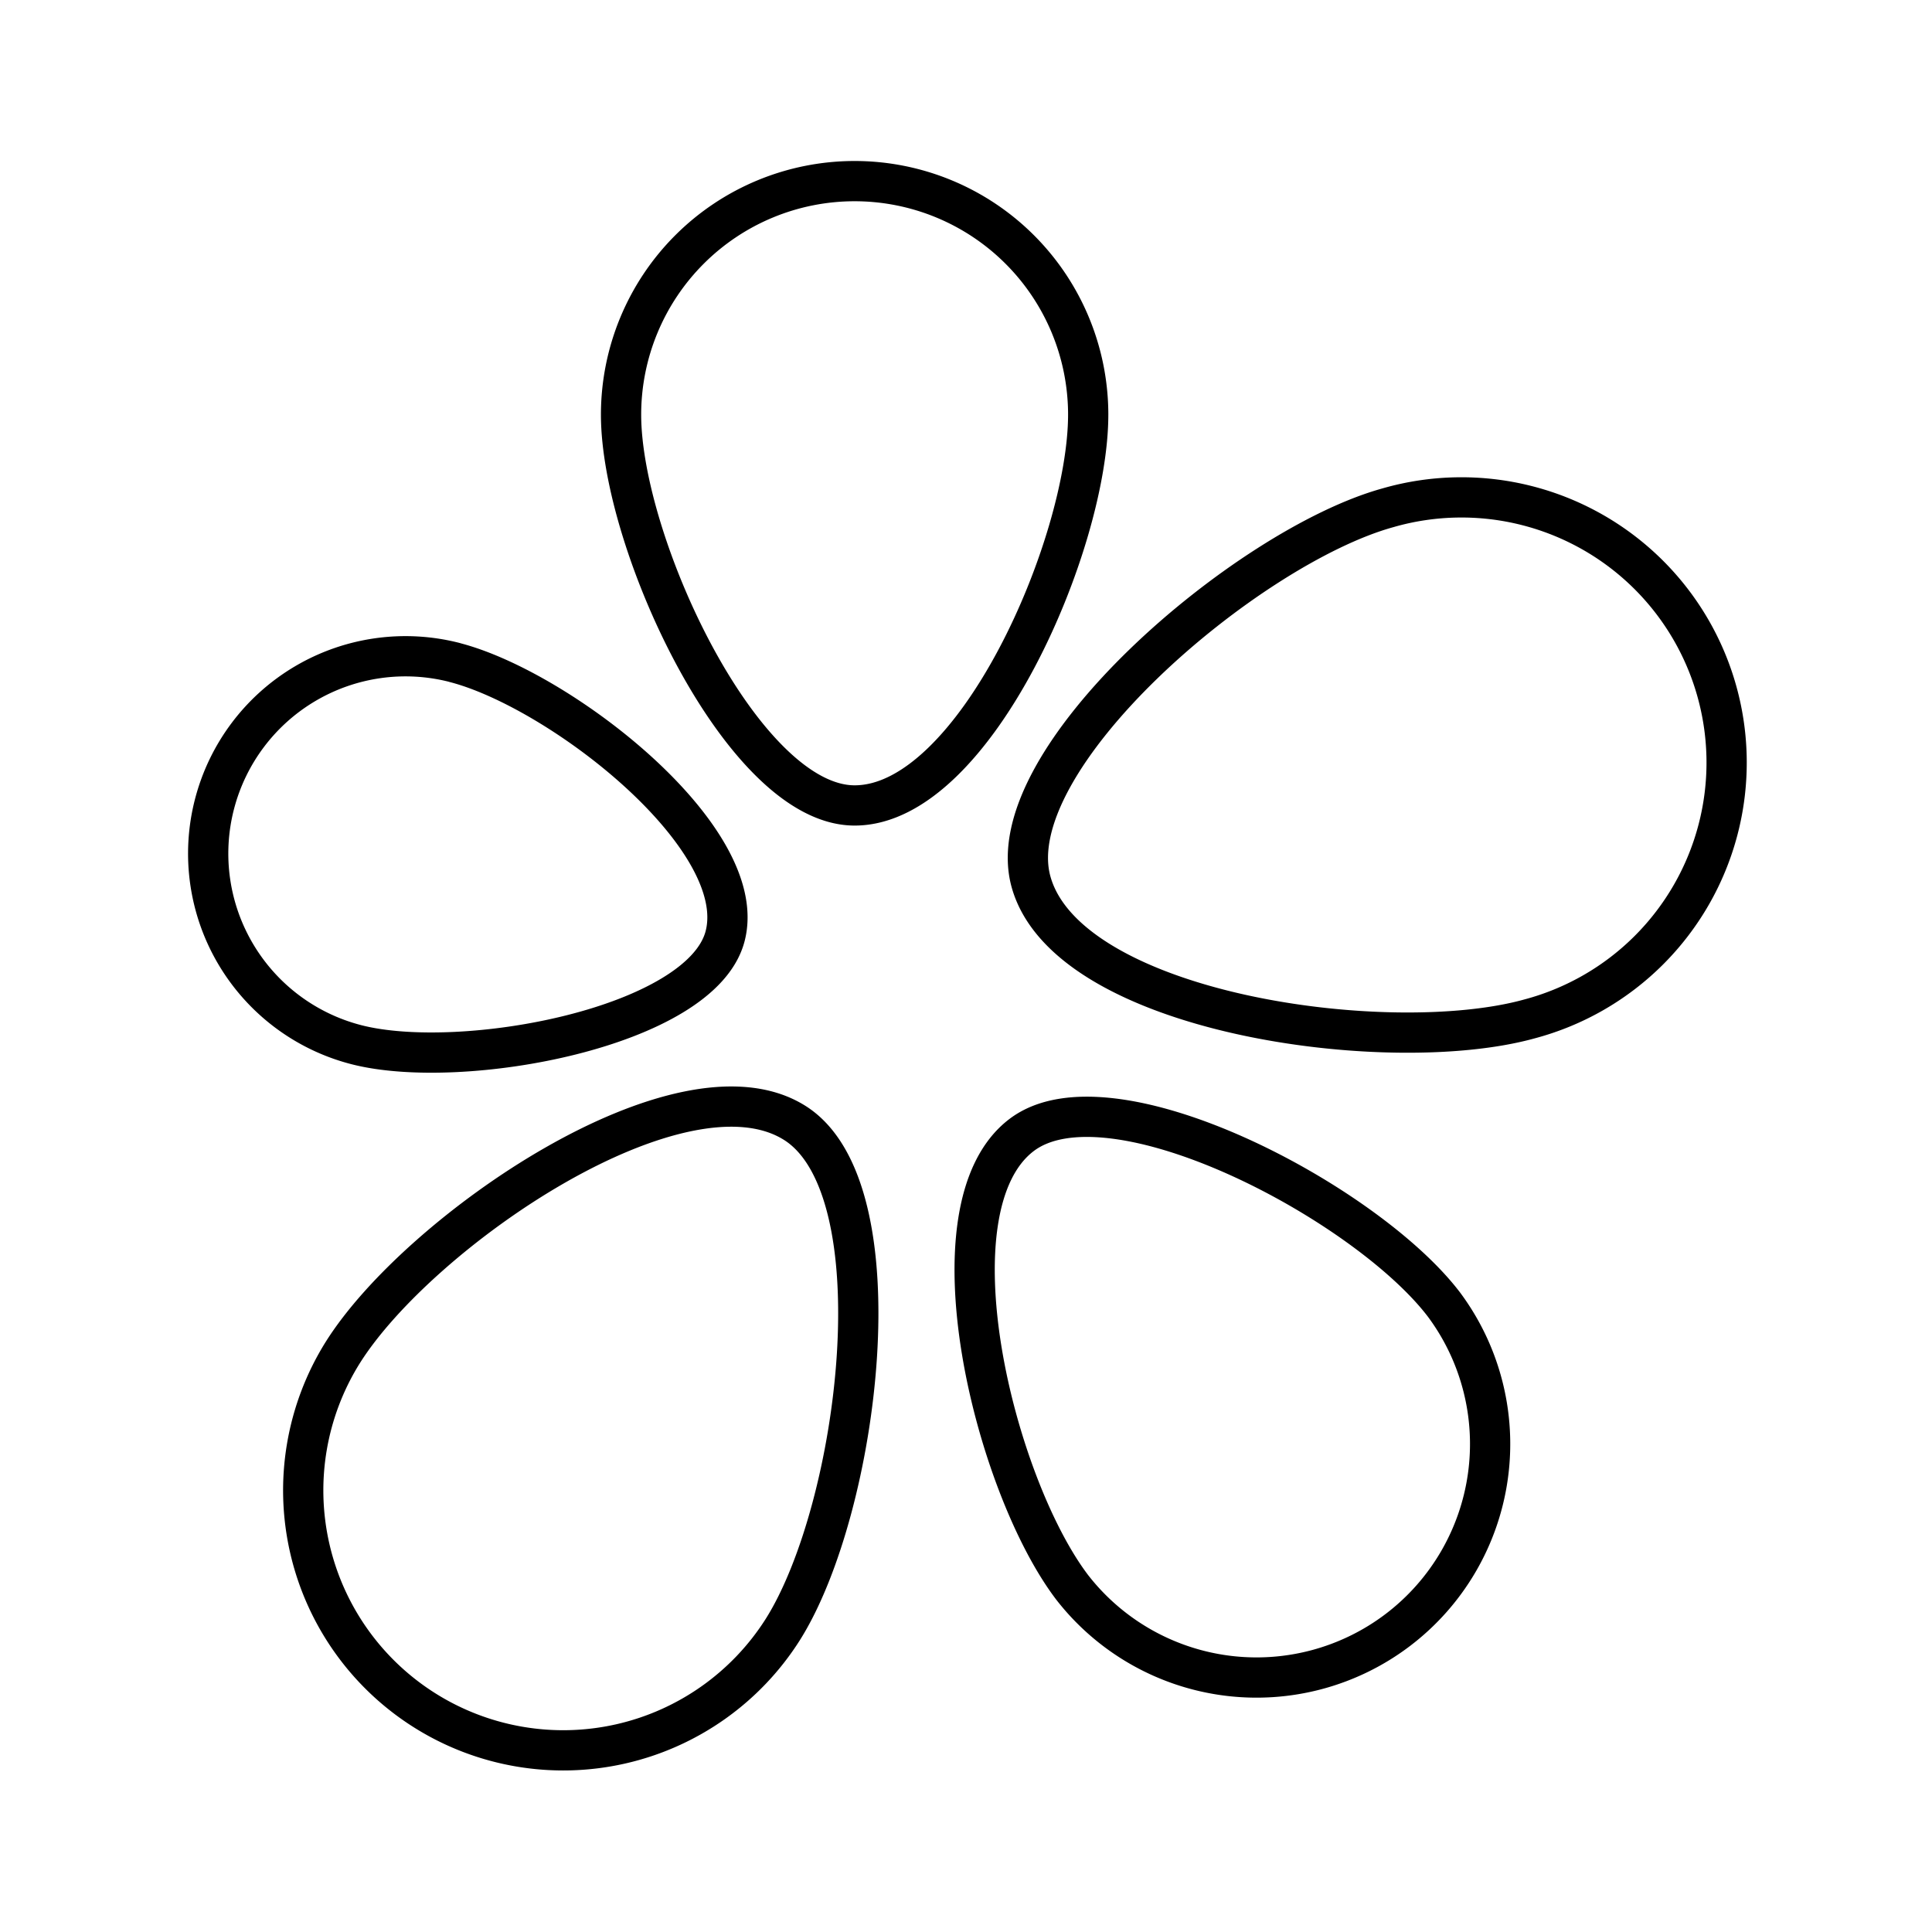 <?xml version="1.0" encoding="utf-8"?>
<!-- Generator: www.svgicons.com -->
<svg xmlns="http://www.w3.org/2000/svg" width="800" height="800" viewBox="0 0 48 48">
<path fill="none" stroke="currentColor" stroke-linecap="round" stroke-linejoin="round" d="M27.036 10.303a5.803 5.803 0 1 0-11.606 0c0 3.205 3.03 9.708 5.803 9.708c2.992 0 5.803-6.503 5.803-9.708m10.959 15.013a6.589 6.589 0 1 0-3.514-12.7c-3.507.97-9.706 6.255-8.866 9.29c.906 3.275 8.873 4.38 12.38 3.41M26.64 39.44a5.803 5.803 0 0 0 9.236-7.027c-1.94-2.55-8.289-5.892-10.496-4.213c-2.382 1.812-.68 8.69 1.26 11.24M8.52 33.597a6.459 6.459 0 0 0 10.929 6.887c1.902-3.018 2.908-10.94.296-12.586c-2.818-1.775-9.324 2.681-11.225 5.699M11.3 16.46a4.902 4.902 0 1 0-2.45 9.494c2.622.677 8.58-.429 9.166-2.698c.632-2.448-4.095-6.119-6.717-6.795"/>
</svg>